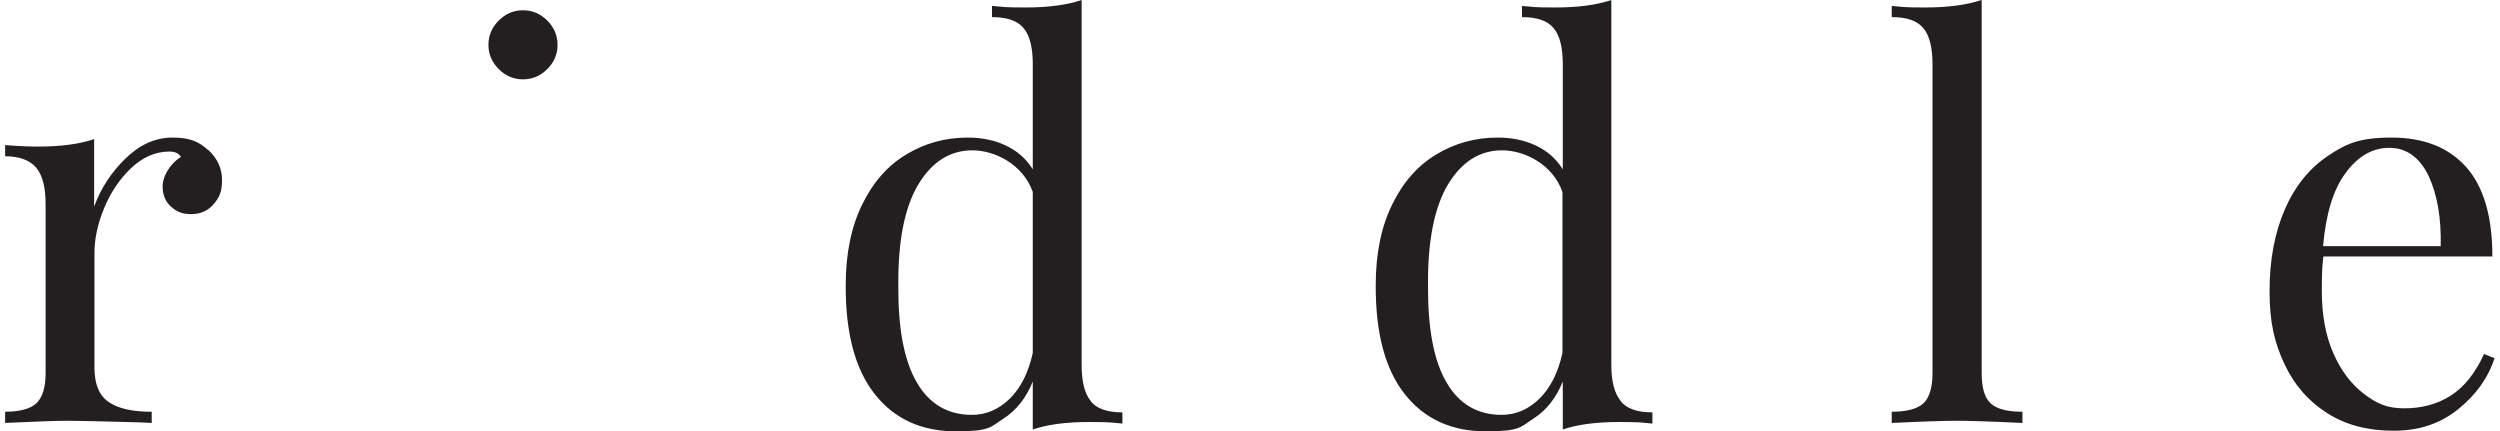 <svg xmlns="http://www.w3.org/2000/svg" fill="none" viewBox="0 0 116 20" height="20" width="116">
<g clip-path="url(#clip0_178_834)">
<path fill="#231F20" d="M9.668 6.96C10.087 7.35 10.303 7.812 10.303 8.361C10.303 8.91 10.173 9.17 9.913 9.473C9.654 9.776 9.307 9.935 8.874 9.935C8.441 9.935 8.195 9.819 7.935 9.588C7.675 9.357 7.545 9.04 7.545 8.635C7.545 8.231 7.834 7.639 8.397 7.278C8.282 7.105 8.108 7.032 7.863 7.032C7.213 7.032 6.621 7.292 6.087 7.798C5.552 8.303 5.134 8.924 4.83 9.661C4.527 10.397 4.383 11.09 4.383 11.74V17.054C4.383 17.82 4.599 18.354 5.047 18.657C5.495 18.96 6.144 19.105 7.04 19.105V19.625L6.433 19.596C4.729 19.552 3.646 19.523 3.17 19.523C2.693 19.523 1.755 19.552 0.209 19.625V19.105C0.917 19.105 1.408 18.975 1.682 18.715C1.971 18.455 2.116 17.978 2.116 17.3V9.458C2.116 8.693 1.971 8.13 1.682 7.783C1.394 7.437 0.903 7.249 0.209 7.249V6.729C0.744 6.773 1.264 6.801 1.769 6.801C2.823 6.801 3.69 6.686 4.368 6.455V9.588C4.672 8.751 5.148 8.014 5.812 7.365C6.477 6.715 7.199 6.383 8.007 6.383C8.816 6.383 9.22 6.57 9.654 6.96M25.394 0.953C25.076 0.635 24.7 0.477 24.267 0.477C23.834 0.477 23.459 0.635 23.141 0.953C22.823 1.271 22.664 1.646 22.664 2.079C22.664 2.513 22.823 2.888 23.141 3.206C23.459 3.523 23.834 3.682 24.267 3.682C24.7 3.682 25.076 3.523 25.394 3.206C25.711 2.888 25.87 2.513 25.87 2.079C25.87 1.646 25.711 1.271 25.394 0.953ZM50.607 18.599C50.318 18.253 50.188 17.689 50.188 16.924V0C49.509 0.231 48.643 0.347 47.589 0.347C46.534 0.347 46.578 0.318 46.029 0.274V0.794C46.737 0.794 47.227 0.968 47.502 1.314C47.791 1.661 47.921 2.224 47.921 2.989V7.856C47.603 7.35 47.184 6.989 46.65 6.744C46.13 6.498 45.538 6.383 44.903 6.383C43.863 6.383 42.924 6.643 42.058 7.162C41.191 7.682 40.513 8.448 40.007 9.487C39.502 10.513 39.242 11.755 39.242 13.213C39.227 15.437 39.675 17.126 40.585 18.282C41.495 19.437 42.751 20.014 44.354 20.014C45.957 20.014 45.957 19.812 46.563 19.422C47.17 19.032 47.617 18.455 47.921 17.704V19.928C48.599 19.697 49.466 19.581 50.52 19.581C51.574 19.581 51.56 19.61 52.08 19.653V19.134C51.372 19.134 50.881 18.96 50.607 18.614M46.852 18.498C46.332 19.004 45.755 19.249 45.09 19.249C43.978 19.249 43.112 18.744 42.534 17.733C41.942 16.722 41.668 15.22 41.682 13.213C41.668 11.177 41.971 9.632 42.607 8.563C43.242 7.509 44.08 6.975 45.119 6.975C46.159 6.975 47.473 7.625 47.921 8.91V16.375C47.718 17.3 47.358 18.007 46.838 18.513M75.199 18.599C74.91 18.253 74.765 17.689 74.765 16.924V0C74.087 0.231 73.22 0.347 72.166 0.347C71.112 0.347 71.155 0.318 70.621 0.274V0.794C71.329 0.794 71.82 0.968 72.094 1.314C72.383 1.661 72.513 2.224 72.513 2.989V7.856C72.195 7.35 71.776 6.989 71.242 6.744C70.722 6.498 70.13 6.383 69.495 6.383C68.455 6.383 67.516 6.643 66.65 7.162C65.784 7.682 65.105 8.448 64.599 9.487C64.094 10.513 63.834 11.755 63.834 13.213C63.82 15.437 64.267 17.126 65.177 18.282C66.087 19.437 67.343 20.014 68.946 20.014C70.549 20.014 70.549 19.812 71.155 19.422C71.762 19.032 72.21 18.455 72.513 17.704V19.928C73.191 19.697 74.058 19.581 75.112 19.581C76.166 19.581 76.152 19.61 76.672 19.653V19.134C75.964 19.134 75.473 18.96 75.199 18.614M71.43 18.498C70.91 19.004 70.332 19.249 69.668 19.249C68.556 19.249 67.69 18.744 67.112 17.733C66.52 16.722 66.246 15.22 66.26 13.213C66.246 11.177 66.549 9.632 67.184 8.563C67.82 7.509 68.657 6.975 69.697 6.975C70.737 6.975 72.051 7.625 72.498 8.91V16.375C72.296 17.3 71.935 18.007 71.415 18.513M91.935 0C91.256 0.231 90.376 0.347 89.321 0.347C88.267 0.347 88.282 0.318 87.776 0.274V0.794C88.484 0.794 88.975 0.968 89.249 1.314C89.538 1.661 89.668 2.224 89.668 2.989V17.3C89.668 17.978 89.524 18.455 89.249 18.715C88.96 18.975 88.469 19.105 87.776 19.105V19.625C89.307 19.552 90.318 19.523 90.809 19.523C91.3 19.523 92.296 19.552 93.841 19.625V19.105C93.134 19.105 92.643 18.975 92.368 18.715C92.079 18.455 91.95 17.978 91.95 17.3V0H91.935ZM115.256 16.433C114.838 17.343 114.318 17.978 113.697 18.368C113.076 18.758 112.368 18.946 111.56 18.946C110.751 18.946 110.289 18.729 109.697 18.282C109.105 17.834 108.628 17.213 108.267 16.39C107.906 15.567 107.733 14.614 107.733 13.502C107.733 12.39 107.762 12.361 107.805 11.899H115.646C115.646 10.05 115.242 8.664 114.433 7.755C113.625 6.845 112.469 6.383 110.968 6.383C109.466 6.383 108.845 6.671 107.993 7.249C107.141 7.827 106.477 8.65 106.015 9.718C105.552 10.787 105.307 12.043 105.307 13.502C105.307 14.96 105.538 15.913 106 16.895C106.462 17.877 107.126 18.628 107.993 19.177C108.859 19.726 109.885 19.986 111.069 19.986C112.253 19.986 113.235 19.653 114.058 18.989C114.881 18.325 115.444 17.545 115.747 16.621L115.242 16.419L115.256 16.433ZM108.845 8.014C109.408 7.249 110.087 6.859 110.867 6.859C111.646 6.859 112.267 7.292 112.686 8.159C113.09 9.025 113.278 10.108 113.249 11.422H107.791C107.921 9.921 108.267 8.78 108.845 8.014Z"></path>
</g>
<defs>
<clipPath id="clip0_178_834">
<rect transform="translate(0.238)" fill="white" height="20" width="115.523"></rect>
</clipPath>
</defs>
</svg>

